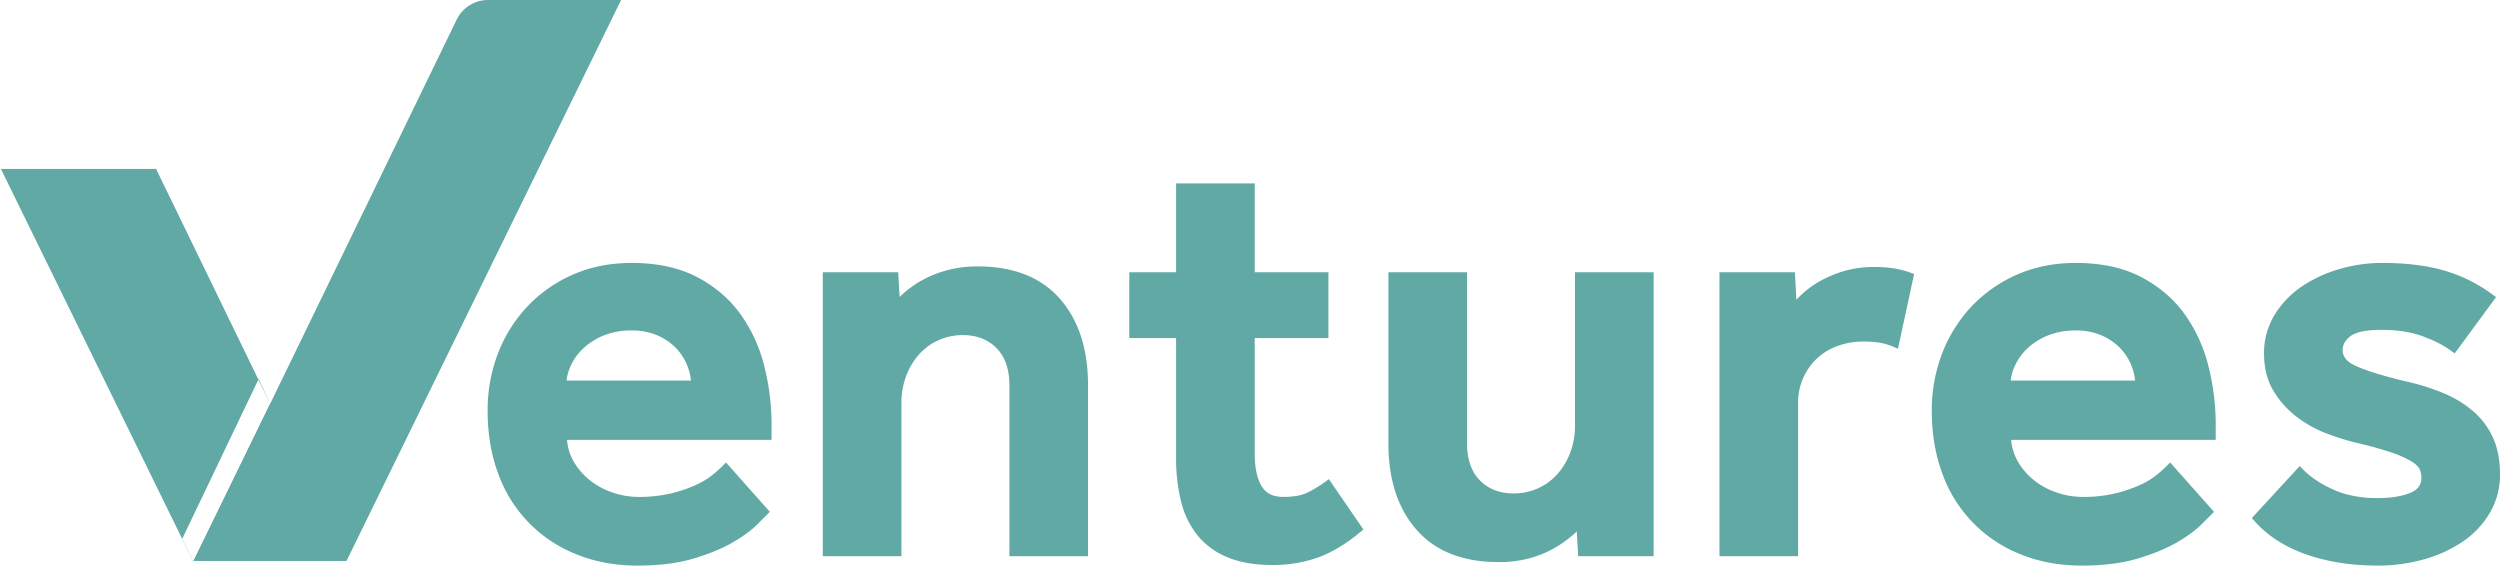 <svg xmlns="http://www.w3.org/2000/svg" width="2172.689" height="491.543" viewBox="0 0 2172.689 491.543">
  <g id="Group_828" data-name="Group 828" transform="translate(19457.564 14872.891)">
    <g id="Group_827" data-name="Group 827" transform="translate(-19033.773 -14713.528)">
      <path id="Path_118" data-name="Path 118" d="M2502.672,232.309c-9.453-13.331-22.168-24.283-37.811-32.549-15.613-8.238-34.818-12.413-57.1-12.413-18.436,0-35.5,3.367-50.721,9.991a121.715,121.715,0,0,0-39.465,27.386,124.819,124.819,0,0,0-25.785,40.759,137.623,137.623,0,0,0-9.186,50.583c0,19.732,3.092,38.017,9.158,54.327a118.144,118.144,0,0,0,67.641,70.023c16.074,6.61,34.053,9.964,53.438,9.964,18.98,0,35.566-2.115,49.262-6.276,13.678-4.146,25.088-8.906,33.953-14.124,8.836-5.2,15.793-10.284,20.648-15.14l11.174-11.174-38.1-42.888-3.146,3.173c-1.949,1.976-4.828,4.509-8.57,7.612a67.568,67.568,0,0,1-14.141,8.586,116.66,116.66,0,0,1-21.346,7.347,118.807,118.807,0,0,1-29.223,3.187,68.55,68.55,0,0,1-22.277-3.855,64.173,64.173,0,0,1-20.068-10.966,57.322,57.322,0,0,1-14.234-17.074,43.858,43.858,0,0,1-5.164-17.7h177.758v-12.83a209.833,209.833,0,0,0-6.219-50.82A133.113,133.113,0,0,0,2502.672,232.309Zm-43.365,57.221H2351.184a41.74,41.74,0,0,1,3.479-12.427,48.124,48.124,0,0,1,10.773-15.224,58.04,58.04,0,0,1,17.781-11.369,63.132,63.132,0,0,1,24.549-4.481,54.875,54.875,0,0,1,22.682,4.439,50.215,50.215,0,0,1,16.211,11.244,48,48,0,0,1,12.648,27.817Z" transform="translate(-2282.609 -118.201)" fill="#61a9a4"/>
      <path id="Path_119" data-name="Path 119" d="M2438.379,187.566a100.88,100.88,0,0,0-26.521,3.214,97.711,97.711,0,0,0-20.986,8.238,88.581,88.581,0,0,0-16.014,10.951c-1.574,1.392-3.092,2.783-4.539,4.147l-1.225-21.472h-65.555v246.78h68.352V306.141a65.291,65.291,0,0,1,4.063-23.2,60.349,60.349,0,0,1,11.146-18.786,49.781,49.781,0,0,1,16.91-12.427,51.107,51.107,0,0,1,21.15-4.467c12.162,0,21.75,3.688,29.32,11.23,7.459,7.473,11.244,18.369,11.244,32.4V439.426h68.324V290.375c0-31.06-8.211-56.177-24.42-74.685C2493.277,197.029,2469.313,187.566,2438.379,187.566Z" transform="translate(-2012.272 -115.386)" fill="#61a9a4"/>
      <path id="Path_120" data-name="Path 120" d="M2492.648,441.948a100.489,100.489,0,0,1-15.363,9.268c-4.98,2.421-11.982,3.646-20.8,3.646-8.713,0-14.777-2.937-18.58-8.99-4.131-6.554-6.219-16.323-6.219-29.042V316.8h64.053V259.639h-64.053v-77.26h-68.324v77.26h-40.676V316.8h40.676V420.921a155.332,155.332,0,0,0,4.189,37.336,75.737,75.737,0,0,0,14.248,29.821,65.526,65.526,0,0,0,26.314,19.3c10.645,4.411,23.684,6.666,38.727,6.666a116.288,116.288,0,0,0,40.076-6.61c11.941-4.383,24.158-11.731,36.293-21.806l2.936-2.421L2496.127,439.4Z" transform="translate(-1765.035 -182.379)" fill="#61a9a4"/>
      <path id="Path_121" data-name="Path 121" d="M2501.023,321.243a65.8,65.8,0,0,1-4.037,23.169,60.419,60.419,0,0,1-11.187,18.814,49.727,49.727,0,0,1-16.895,12.427,50.8,50.8,0,0,1-21.152,4.467c-12.162,0-21.764-3.688-29.332-11.244-7.443-7.445-11.219-18.341-11.219-32.382V187.931h-68.336V337c0,31.073,8.211,56.191,24.422,74.671,16.322,18.661,40.3,28.123,71.26,28.123a101.947,101.947,0,0,0,26.523-3.187,93.594,93.594,0,0,0,20.762-8.266,100.45,100.45,0,0,0,15.893-10.868c1.711-1.447,3.338-2.88,4.854-4.3l1.227,21.542h65.555V187.931h-68.336Z" transform="translate(-1556.022 -110.671)" fill="#61a9a4"/>
      <path id="Path_122" data-name="Path 122" d="M2510.469,188.661a114.264,114.264,0,0,0-16.1-1.058,92.266,92.266,0,0,0-27.41,3.757,100.394,100.394,0,0,0-20.973,9.017,86.115,86.115,0,0,0-15.766,11.773c-1.363,1.322-2.66,2.588-3.883,3.841l-1.211-23.824h-65.582v246.78h68.336V306.15a52.423,52.423,0,0,1,16.465-39.145,52.041,52.041,0,0,1,17.895-10.8,64.037,64.037,0,0,1,21.957-3.813,93.112,93.112,0,0,1,14.32.946,51.058,51.058,0,0,1,11.523,3.3l4.633,1.948,14.055-64.958-3.48-1.225A81.037,81.037,0,0,0,2510.469,188.661Z" transform="translate(-1288.983 -114.908)" fill="#61a9a4"/>
      <path id="Path_123" data-name="Path 123" d="M2592.873,232.309c-9.445-13.317-22.168-24.269-37.809-32.549-15.629-8.238-34.844-12.413-57.109-12.413-18.449,0-35.5,3.367-50.707,9.991a121.786,121.786,0,0,0-39.477,27.386,124.815,124.815,0,0,0-25.785,40.759,137.542,137.542,0,0,0-9.184,50.583c0,19.732,3.086,38.017,9.156,54.327a118.026,118.026,0,0,0,67.656,70.023c16.047,6.61,34.023,9.964,53.434,9.964,19,0,35.555-2.115,49.246-6.276,13.664-4.146,25.09-8.906,33.953-14.124,8.883-5.218,15.824-10.312,20.652-15.14l11.188-11.146-38.113-42.916-3.145,3.173c-1.934,1.976-4.816,4.509-8.586,7.612a66.263,66.263,0,0,1-14.125,8.586,116.377,116.377,0,0,1-21.344,7.347,118.8,118.8,0,0,1-29.211,3.187,68.763,68.763,0,0,1-22.3-3.855,64.578,64.578,0,0,1-20.055-10.952,57.6,57.6,0,0,1-14.234-17.088,43.95,43.95,0,0,1-5.164-17.7h177.758v-12.83a209.076,209.076,0,0,0-6.234-50.82A133.075,133.075,0,0,0,2592.873,232.309ZM2549.5,289.531H2441.377a41.457,41.457,0,0,1,3.48-12.427,48.656,48.656,0,0,1,10.754-15.224,58.013,58.013,0,0,1,17.785-11.369,63.279,63.279,0,0,1,24.559-4.481,54.917,54.917,0,0,1,22.684,4.439,50.368,50.368,0,0,1,16.215,11.244,47.938,47.938,0,0,1,9.586,15.182A48.481,48.481,0,0,1,2549.5,289.531Z" transform="translate(-1117.723 -118.201)" fill="#61a9a4"/>
      <path id="Path_124" data-name="Path 124" d="M2602.512,339.516a66.9,66.9,0,0,0-17.062-23.03,95.165,95.165,0,0,0-26.051-15.948,195.884,195.884,0,0,0-33.422-10.4c-19.371-4.69-33.746-9.129-42.723-13.22-7.754-3.507-11.535-8-11.535-13.721,0-4.745,2.227-8.739,6.762-12.176,4.789-3.66,13.957-5.51,27.207-5.51,13.664,0,25.672,1.878,35.652,5.58,10.031,3.716,18.238,7.89,24.391,12.413l3.367,2.463,35.945-48.886-3.34-2.491a132.4,132.4,0,0,0-41.2-20.456c-15-4.509-33.441-6.791-54.812-6.791a131.444,131.444,0,0,0-36.488,5.246,117.234,117.234,0,0,0-32.715,15.015,81.354,81.354,0,0,0-23.824,24.672,63.6,63.6,0,0,0-9.266,33.968c0,12.246,2.684,22.975,7.945,31.839a79.686,79.686,0,0,0,19.828,22.543,101.07,101.07,0,0,0,25.742,14.583,222.076,222.076,0,0,0,25.969,8.28,320.764,320.764,0,0,1,31.074,8.531,94.05,94.05,0,0,1,17.488,7.765c4.566,2.8,6.375,5.149,7.059,6.568a18.316,18.316,0,0,1,1.641,7.654c0,6.123-2.922,10.242-9.184,12.942-7.266,3.159-17.145,4.759-29.352,4.759-13.93,0-26.465-2.366-37.219-7.041-10.8-4.662-19.871-10.618-26.93-17.673l-3.059-3.089-41.609,45.142,2.5,2.825c11.262,12.663,26.387,22.376,44.961,28.861,18.328,6.4,39.145,9.644,61.871,9.644a145.711,145.711,0,0,0,40.547-5.525,114.838,114.838,0,0,0,33.762-15.544,77.992,77.992,0,0,0,23.336-24.992,65.206,65.206,0,0,0,8.7-33.342C2608.465,358.9,2606.477,348.324,2602.512,339.516Z" transform="translate(-859.567 -118.201)" fill="#61a9a4"/>
    </g>
    <g id="Group_825" data-name="Group 825" transform="translate(-19289.008 -14872.891)">
      <path id="Path_116" data-name="Path 116" d="M2396.922,658.295H2264.268l228.324-470.307a30.312,30.312,0,0,1,27.26-17.061H2635.5Z" transform="translate(-2264.268 -170.927)" fill="#61a9a4"/>
    </g>
    <path id="Exclusion_2" data-name="Exclusion 2" d="M167,341.172v-.031l-9.531-19.391.063-.2,9.344,19h.438l66.656-136.406,66.25,136.406H167.313l-.312.594Zm-9.469-19.625v-.031L0,0H134.844L223.75,183.016l.25-.516,10.031,21.547-.062.063v-.016L223.75,183.063,157.531,321.516Z" transform="translate(-19456.762 -14726.073)" fill="#61a9a4" stroke="rgba(0,0,0,0)" stroke-miterlimit="10" stroke-width="1"/>
  </g>
</svg>
